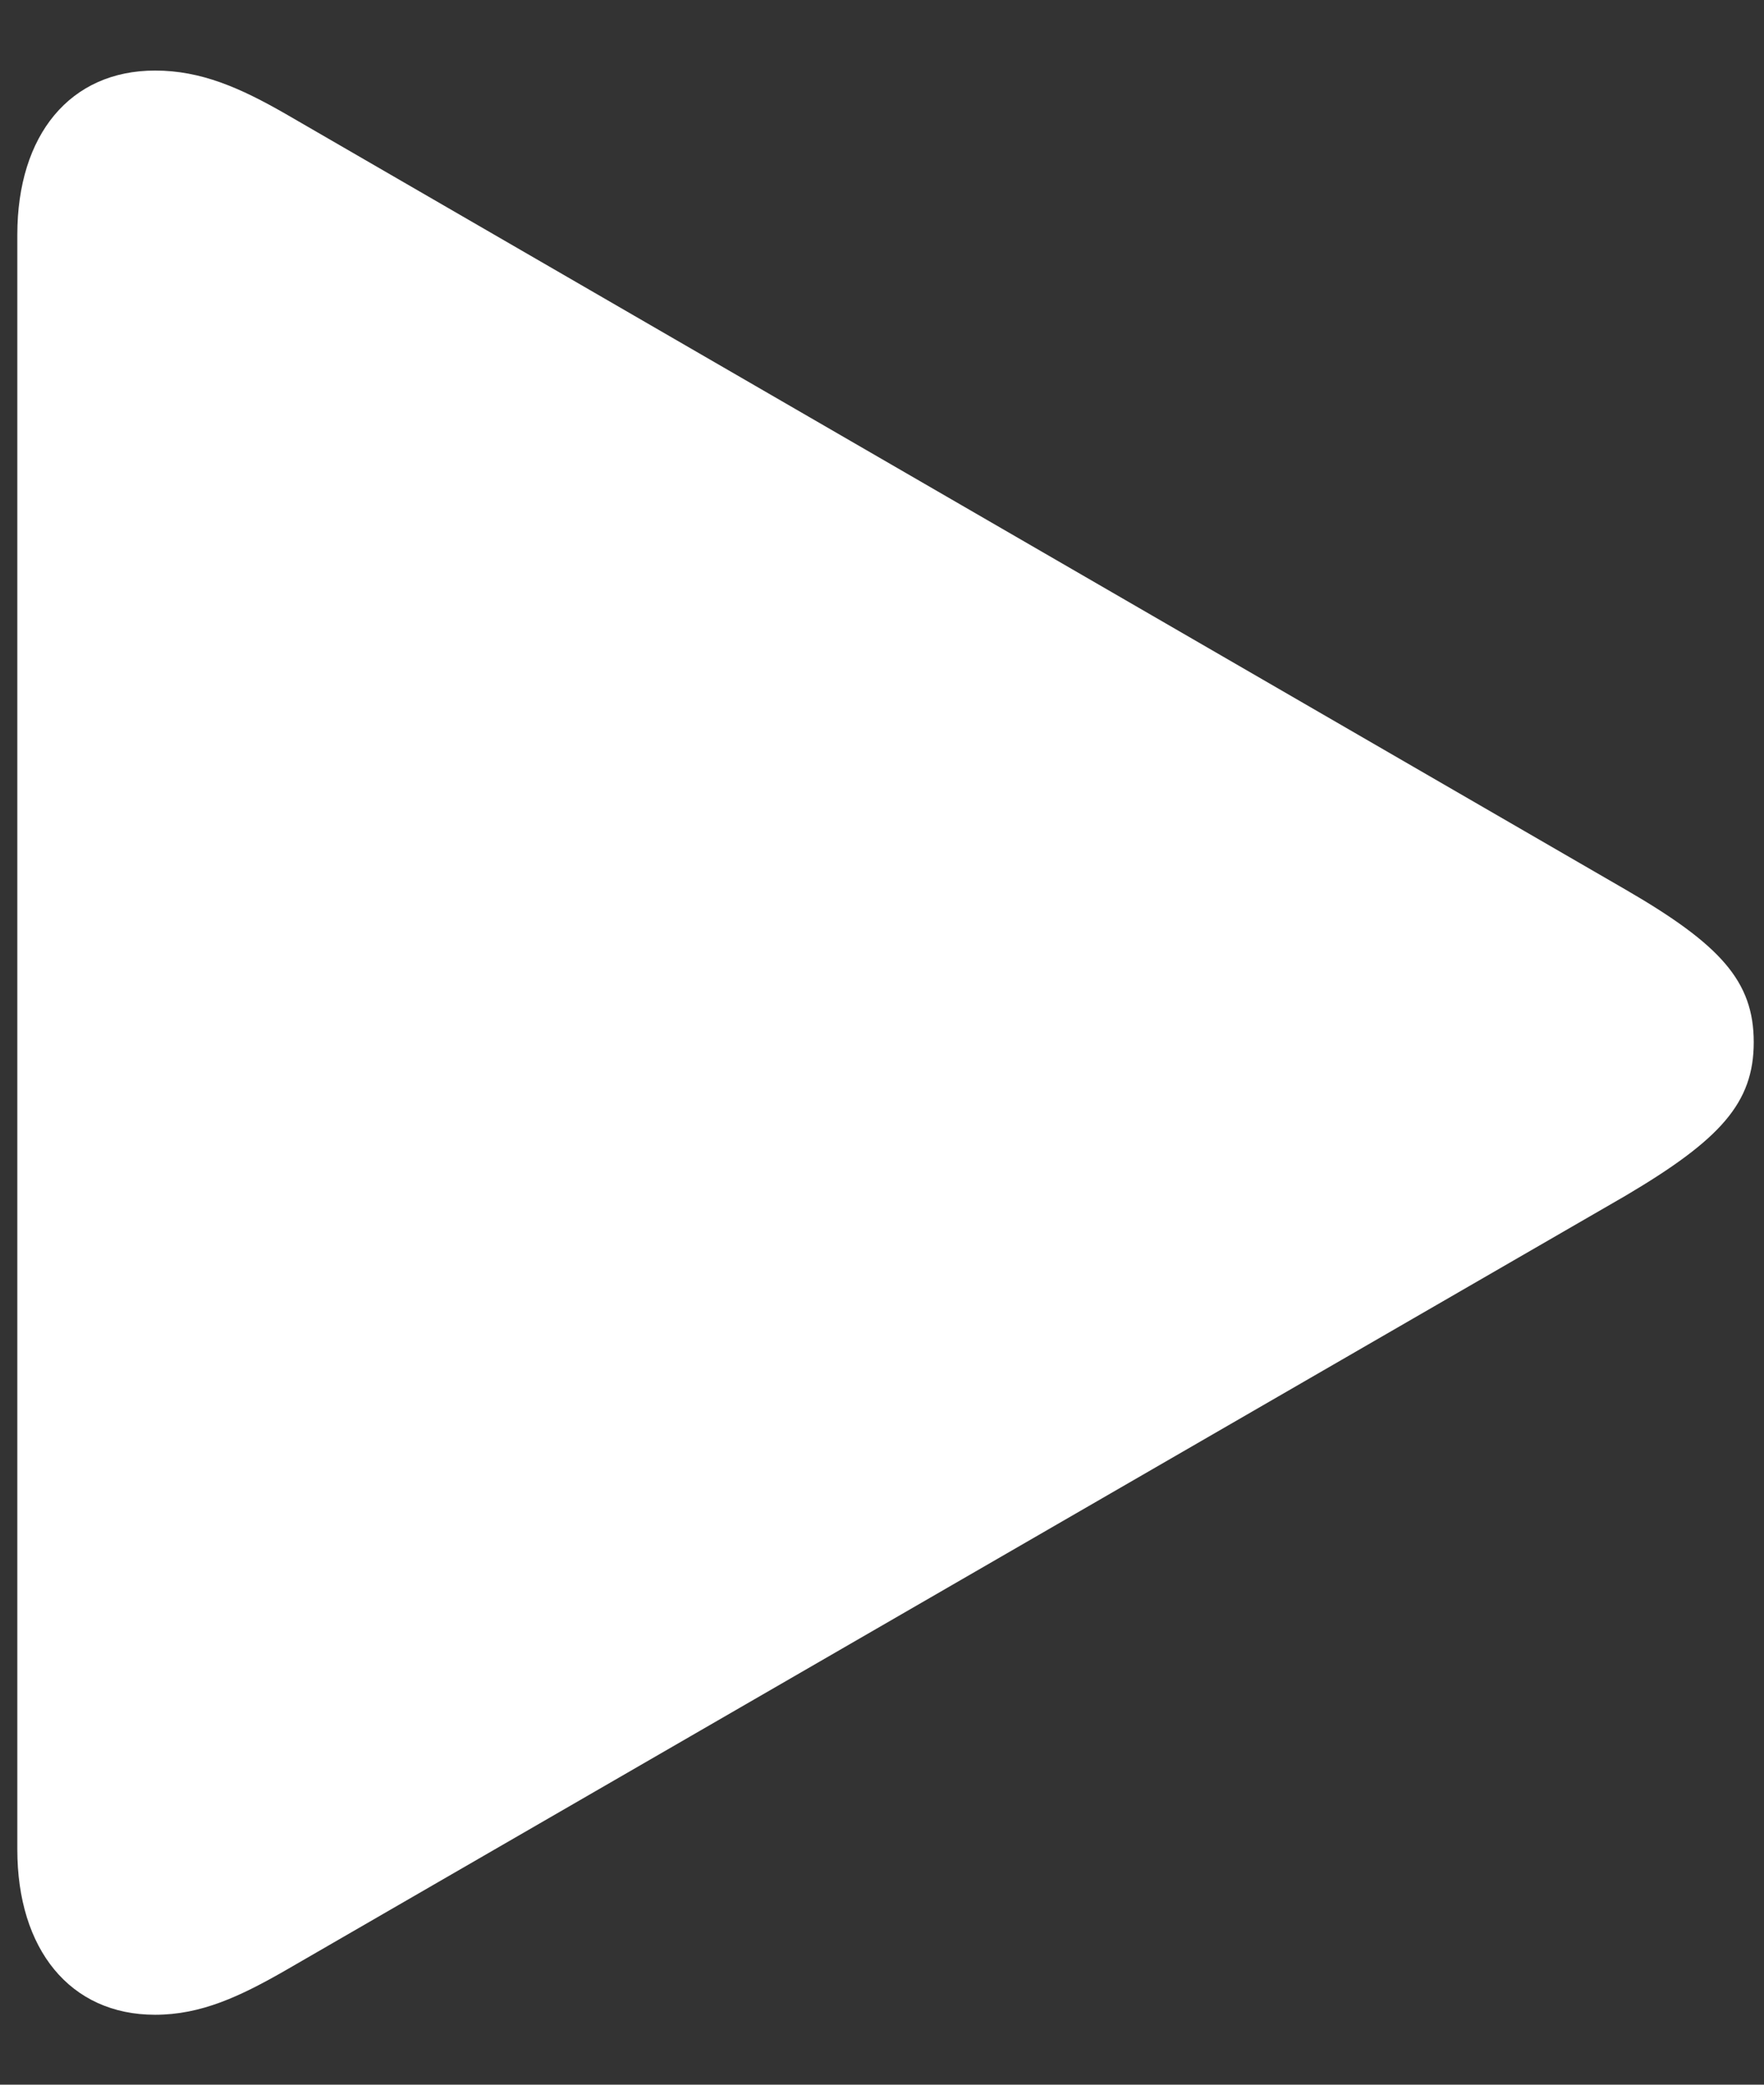 <?xml version="1.0" encoding="UTF-8"?>
<svg width="11px" height="13px" viewBox="0 0 11 13" version="1.1" xmlns="http://www.w3.org/2000/svg">
    <rect x="0" y="0" width="11" height="13" fill="#333333" stroke="none"/>
    <path fill="#ffffff" d="M0.967,12.564 C1.254,12.564 1.497,12.45 1.784,12.285 L10.134,7.458 C10.728,7.107 10.936,6.878 10.936,6.499 C10.936,6.119 10.728,5.89 10.134,5.546 L1.784,0.712 C1.497,0.547 1.254,0.44 0.967,0.44 C0.437,0.44 0.108,0.841 0.108,1.464 L0.108,11.533 C0.108,12.156 0.437,12.564 0.967,12.564 Z"/>
</svg>